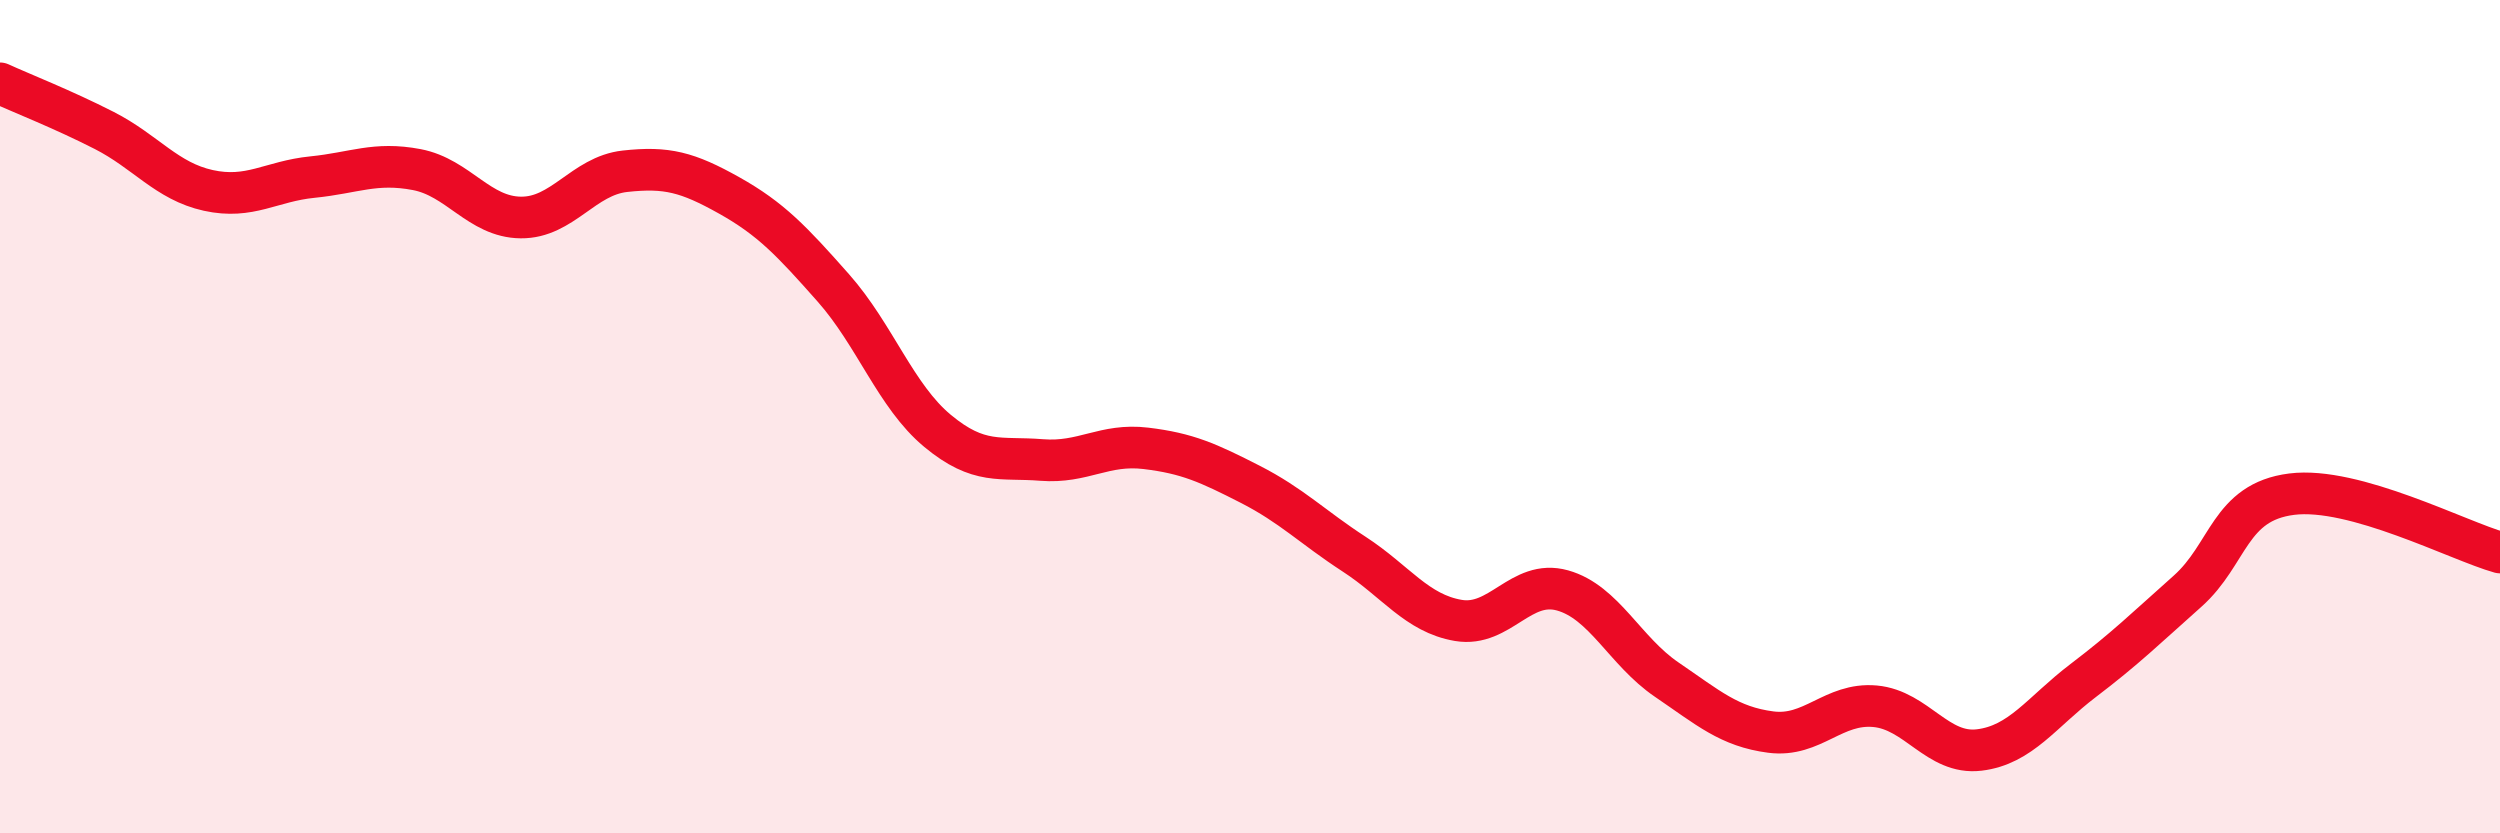 
    <svg width="60" height="20" viewBox="0 0 60 20" xmlns="http://www.w3.org/2000/svg">
      <path
        d="M 0,2 C 0.5,2.23 1.5,2.62 2.5,3.13 C 3.5,3.64 4,4.35 5,4.57 C 6,4.79 6.5,4.35 7.5,4.25 C 8.5,4.15 9,3.88 10,4.07 C 11,4.26 11.5,5.21 12.5,5.22 C 13.5,5.23 14,4.22 15,4.11 C 16,4 16.5,4.13 17.5,4.69 C 18.5,5.25 19,5.78 20,6.91 C 21,8.04 21.5,9.51 22.5,10.34 C 23.5,11.17 24,10.96 25,11.04 C 26,11.12 26.5,10.64 27.5,10.76 C 28.5,10.88 29,11.11 30,11.62 C 31,12.13 31.5,12.65 32.5,13.3 C 33.5,13.95 34,14.72 35,14.89 C 36,15.06 36.5,13.89 37.5,14.17 C 38.5,14.45 39,15.63 40,16.31 C 41,16.99 41.5,17.44 42.5,17.57 C 43.5,17.7 44,16.86 45,16.95 C 46,17.04 46.5,18.12 47.5,18 C 48.5,17.88 49,17.09 50,16.33 C 51,15.57 51.5,15.08 52.5,14.19 C 53.5,13.3 53.5,12.05 55,11.86 C 56.5,11.67 59,12.98 60,13.26L60 20L0 20Z"
        fill="#EB0A25"
        opacity="0.1"
        stroke-linecap="round"
        stroke-linejoin="round"
      />
      <path
        d="M 0,2 C 0.5,2.23 1.5,2.62 2.5,3.13 C 3.5,3.64 4,4.35 5,4.57 C 6,4.79 6.5,4.35 7.5,4.25 C 8.5,4.15 9,3.88 10,4.07 C 11,4.26 11.5,5.21 12.5,5.22 C 13.5,5.23 14,4.22 15,4.11 C 16,4 16.5,4.13 17.5,4.69 C 18.5,5.25 19,5.78 20,6.91 C 21,8.04 21.5,9.51 22.5,10.34 C 23.5,11.17 24,10.96 25,11.04 C 26,11.12 26.5,10.64 27.5,10.76 C 28.5,10.88 29,11.11 30,11.62 C 31,12.13 31.5,12.65 32.5,13.3 C 33.5,13.95 34,14.72 35,14.89 C 36,15.06 36.5,13.89 37.5,14.17 C 38.5,14.45 39,15.63 40,16.31 C 41,16.99 41.5,17.44 42.5,17.57 C 43.5,17.7 44,16.86 45,16.95 C 46,17.04 46.5,18.12 47.5,18 C 48.5,17.88 49,17.09 50,16.33 C 51,15.57 51.5,15.08 52.5,14.19 C 53.5,13.3 53.5,12.05 55,11.86 C 56.5,11.67 59,12.98 60,13.26"
        stroke="#EB0A25"
        stroke-width="1"
        fill="none"
        stroke-linecap="round"
        stroke-linejoin="round"
      />
    </svg>
  